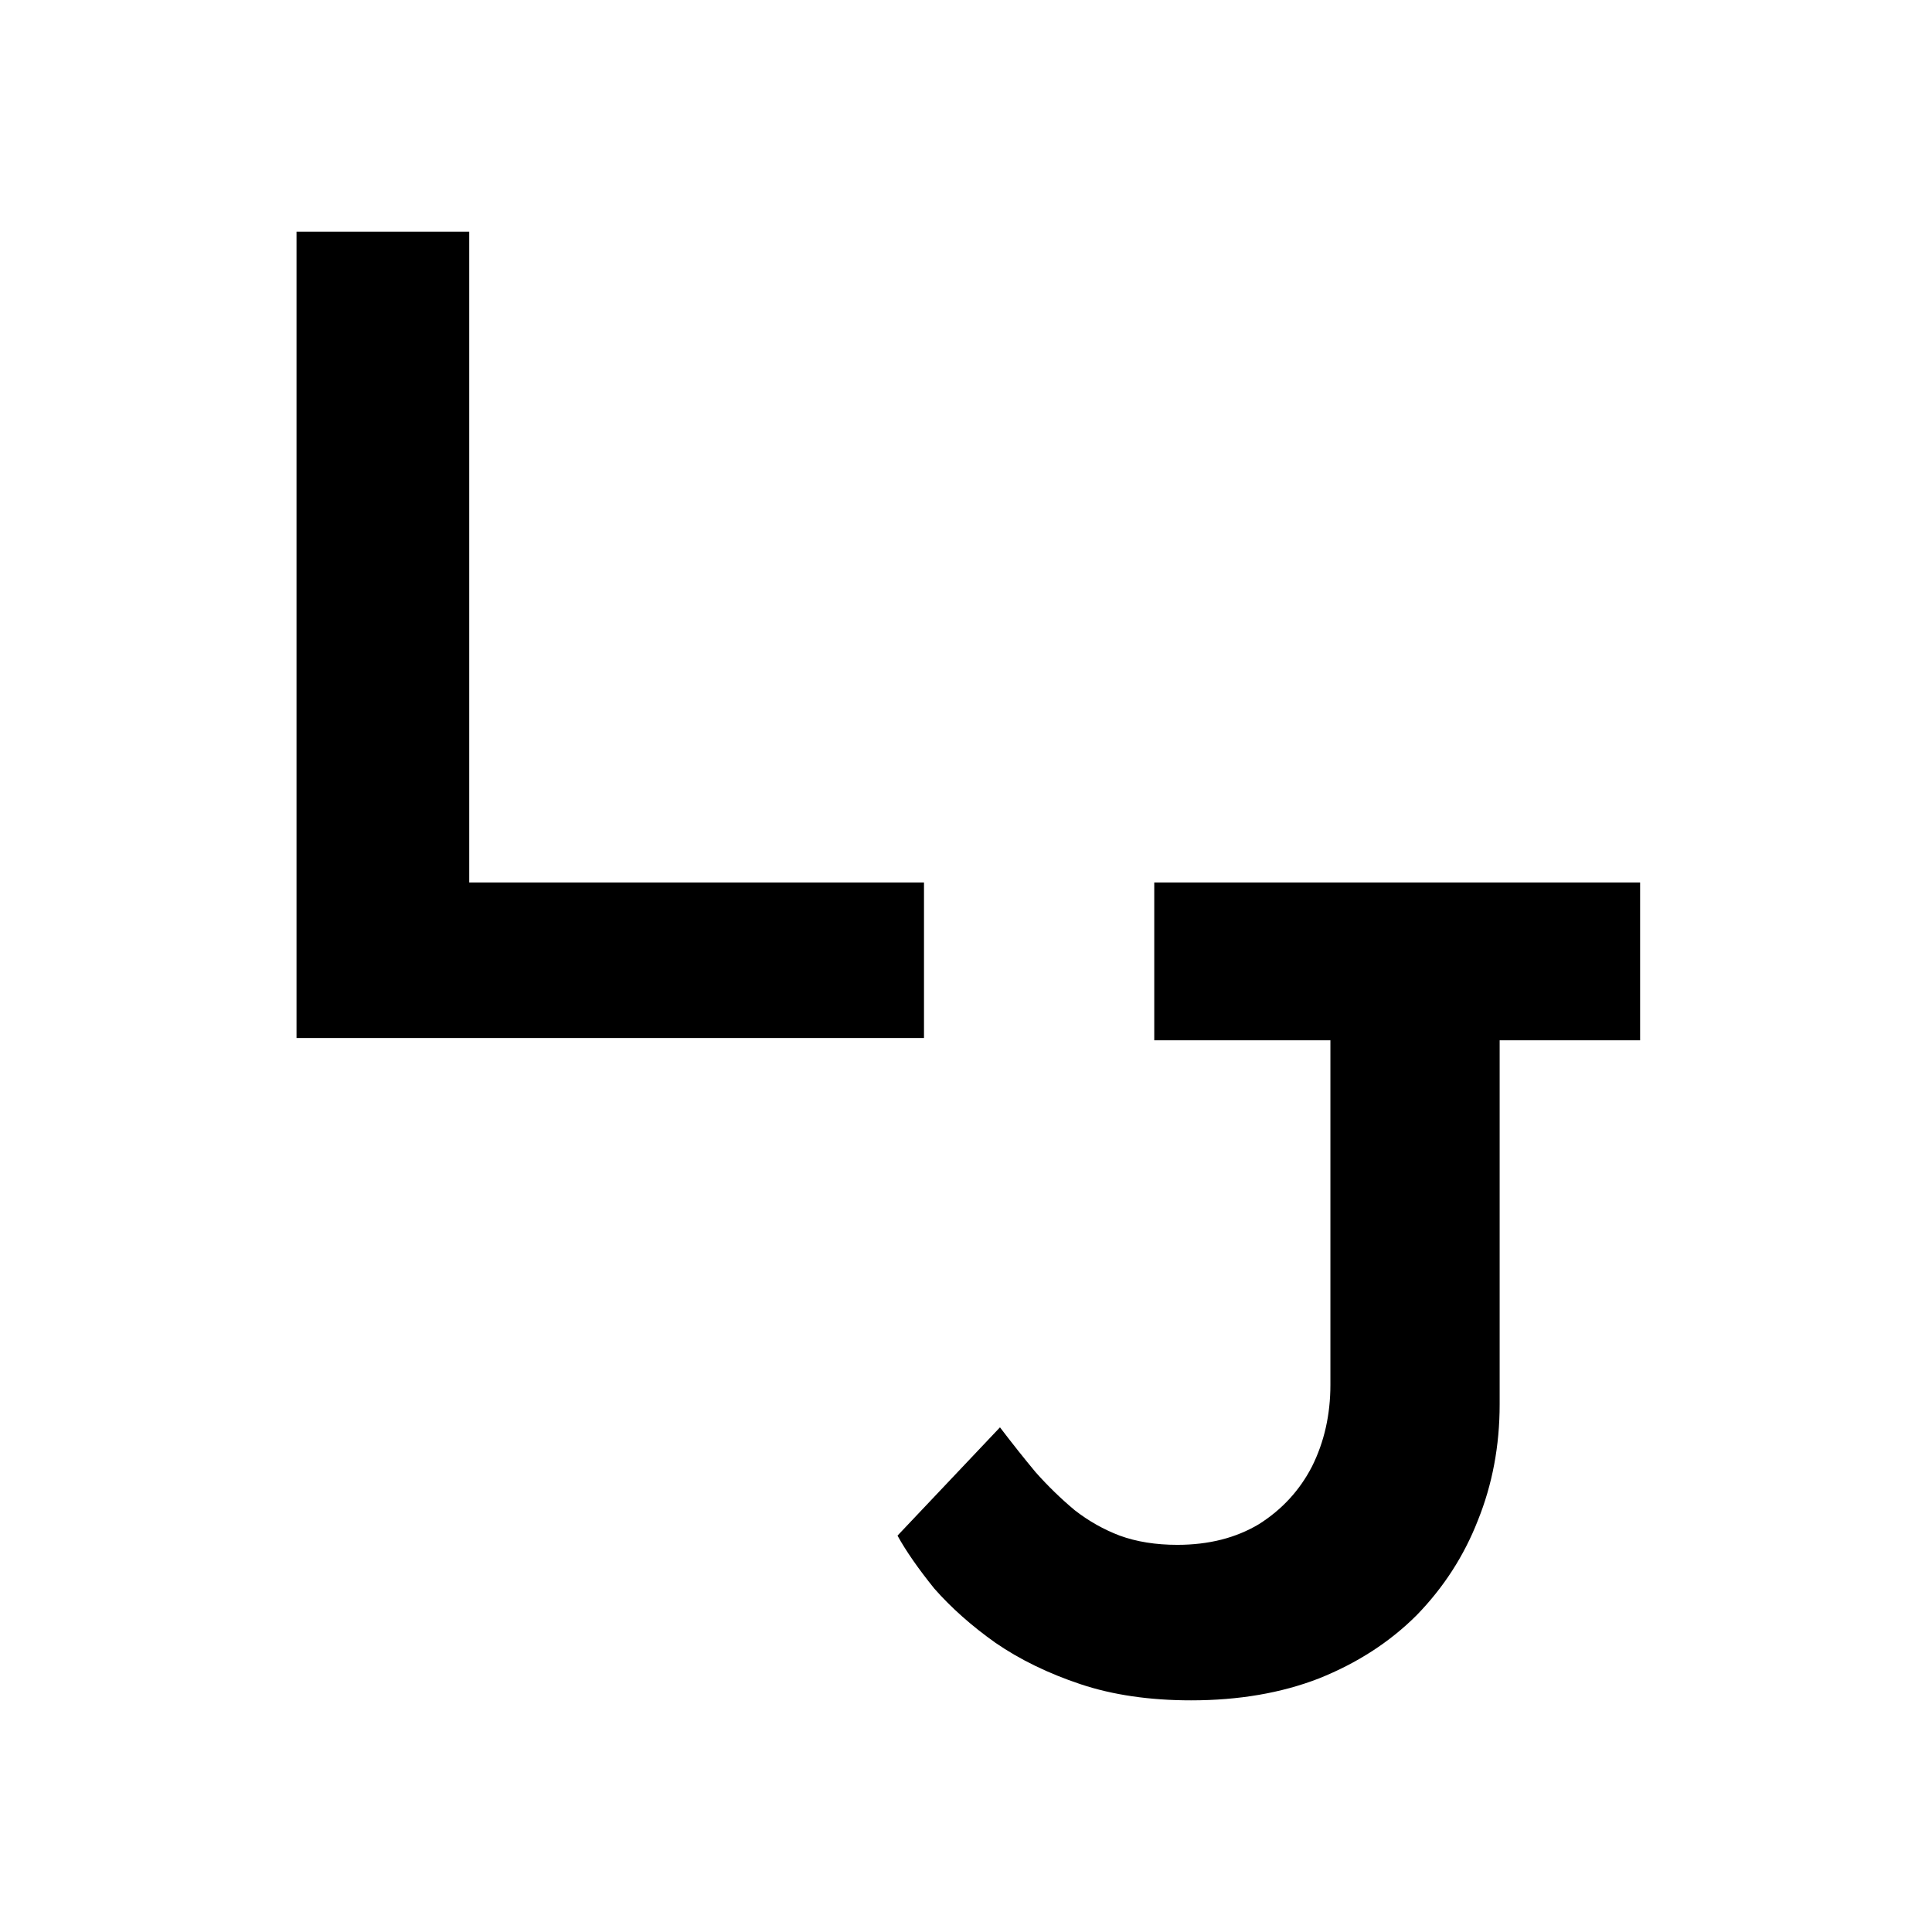 <?xml version="1.0" encoding="UTF-8"?> <svg xmlns="http://www.w3.org/2000/svg" width="417" height="417" viewBox="0 0 417 417" fill="none"><rect width="417" height="417" fill="white"></rect><path d="M64 224.039V50H101.275V190.475H199.433V224.039H64Z" fill="black"></path><path d="M257.085 367C248.139 367 240.187 365.84 233.229 363.519C226.271 361.199 220.141 358.215 214.84 354.569C209.704 350.922 205.314 347.027 201.669 342.883C198.19 338.574 195.54 334.761 193.717 331.446L215.834 308.075C218.484 311.556 221.052 314.788 223.537 317.772C226.188 320.755 229.004 323.49 231.986 325.976C234.968 328.297 238.199 330.12 241.678 331.446C245.322 332.772 249.464 333.435 254.103 333.435C260.895 333.435 266.776 331.944 271.746 328.96C276.716 325.811 280.527 321.667 283.177 316.529C285.828 311.225 287.153 305.34 287.153 298.876V224.536H249.133V190.474H354V224.536H323.683V303.103C323.683 312.053 322.109 320.424 318.961 328.214C315.979 335.839 311.589 342.634 305.791 348.602C299.993 354.403 292.952 358.961 284.668 362.276C276.551 365.425 267.356 367 257.085 367Z" fill="black"></path></svg> 